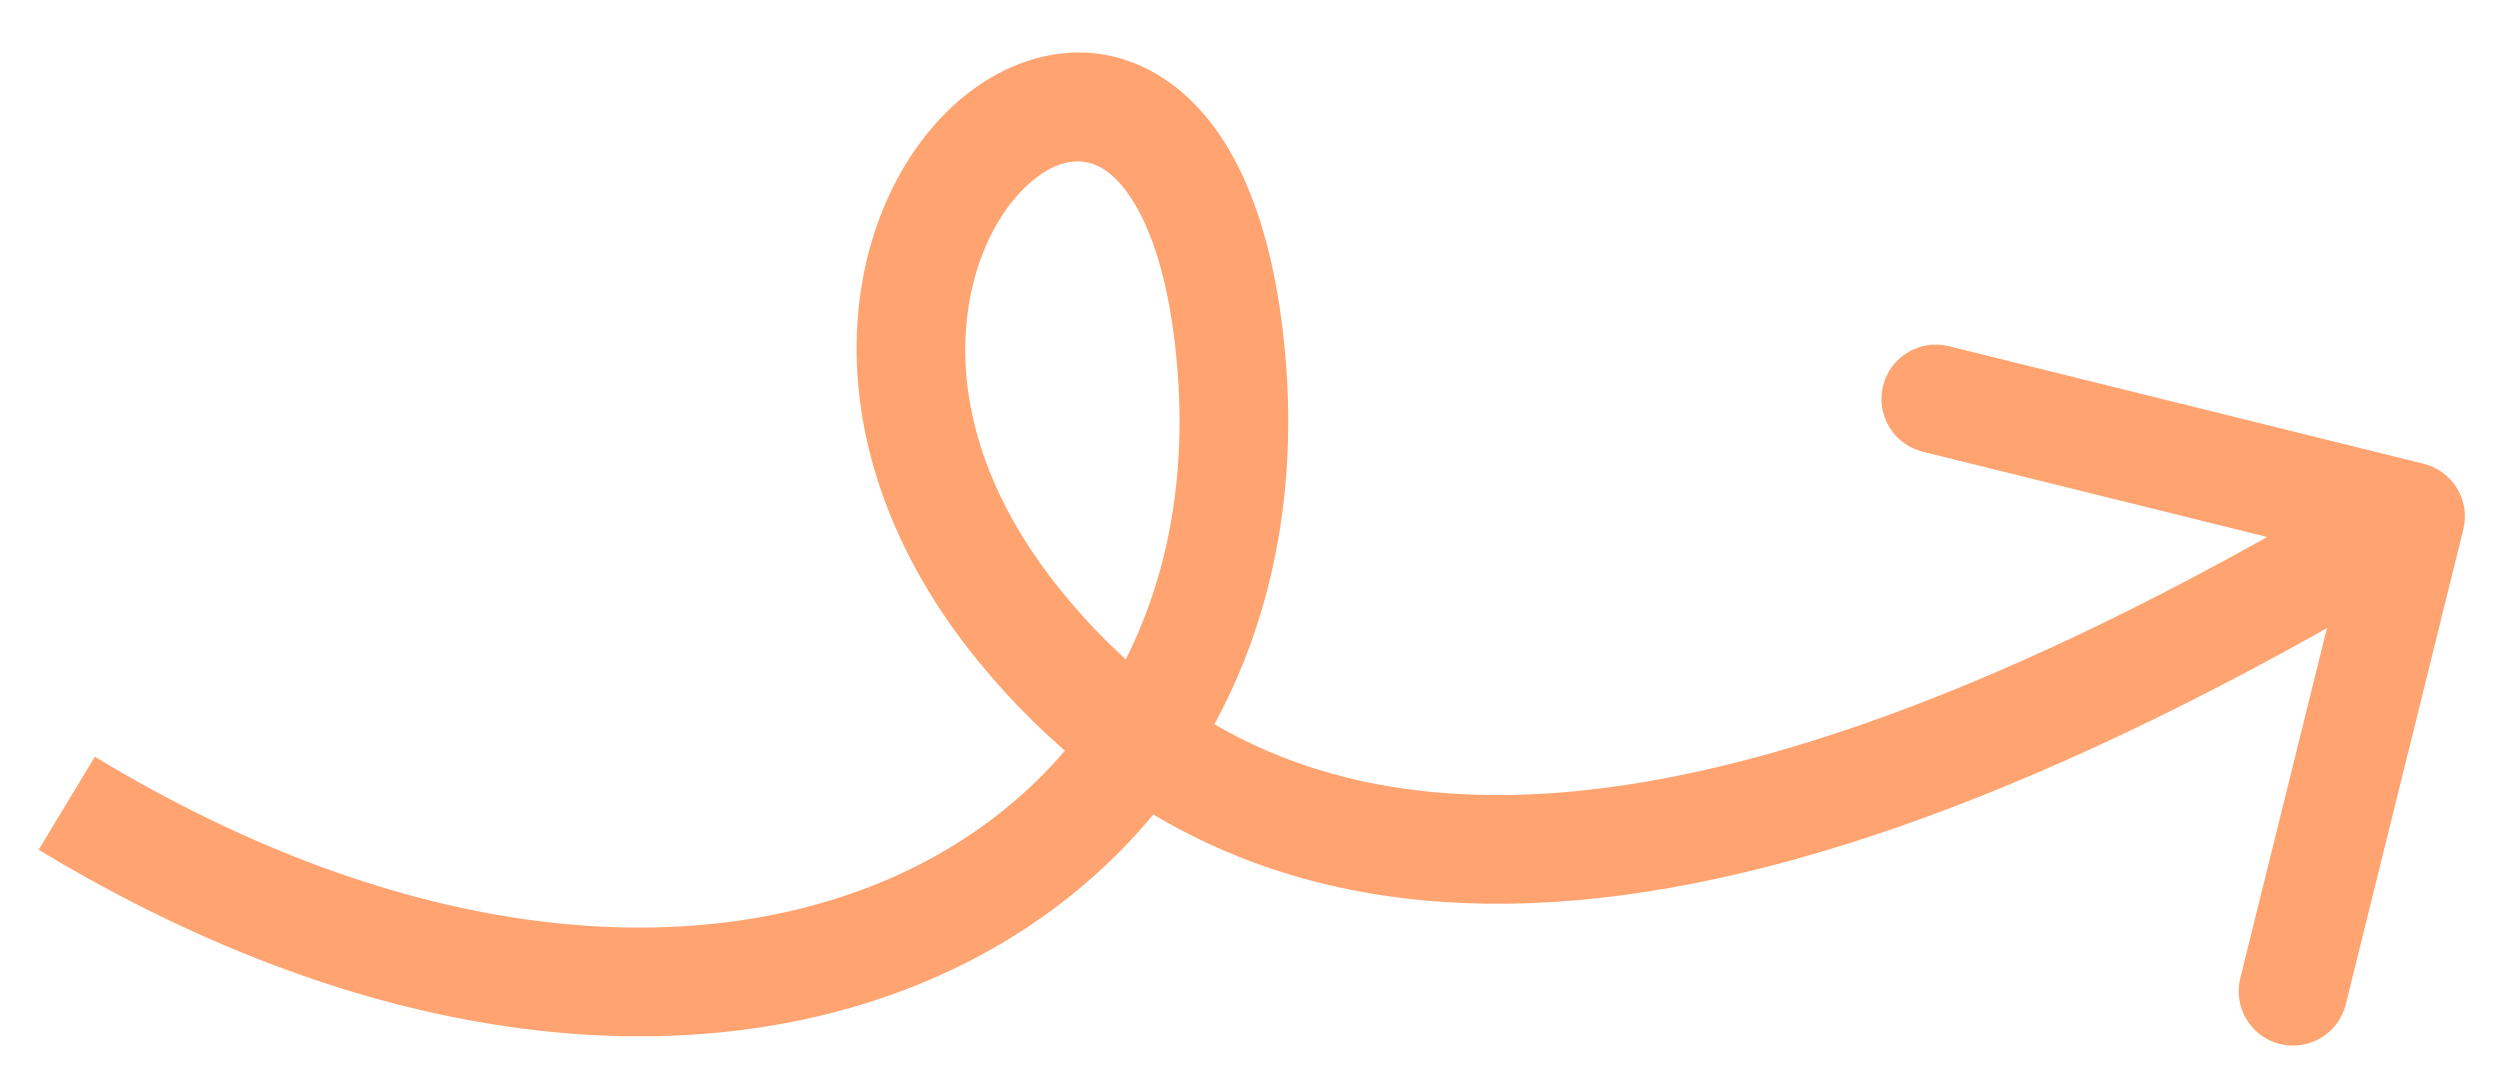 <?xml version="1.0" encoding="UTF-8"?>
<svg xmlns="http://www.w3.org/2000/svg" width="46" height="20" viewBox="0 0 46 20" fill="none">
  <path d="M44.595 8.533C45.131 8.666 45.458 9.208 45.325 9.744L43.162 18.48C43.029 19.016 42.487 19.343 41.951 19.21C41.415 19.078 41.088 18.535 41.221 17.999L43.143 10.234L35.378 8.311C34.842 8.178 34.515 7.636 34.648 7.1C34.78 6.564 35.323 6.237 35.859 6.37L44.595 8.533ZM22.659 6.68L23.655 6.597L22.659 6.68ZM44.871 10.36C38.389 14.269 33.012 16.32 28.578 16.597C24.072 16.878 20.571 15.32 17.99 12.154L19.541 10.89C21.696 13.535 24.562 14.844 28.453 14.601C32.416 14.353 37.465 12.49 43.838 8.647L44.871 10.36ZM17.99 12.154C14.758 8.187 15.444 3.927 17.499 1.982C18.529 1.006 20.055 0.548 21.425 1.453C22.681 2.284 23.443 4.055 23.655 6.597L21.662 6.763C21.466 4.413 20.797 3.436 20.322 3.122C19.961 2.883 19.455 2.884 18.874 3.434C17.706 4.54 16.853 7.593 19.541 10.89L17.99 12.154ZM23.655 6.597C24.097 11.896 21.501 16.14 17.118 18.022C12.775 19.886 6.87 19.359 0.711 15.636L1.745 13.924C7.517 17.413 12.735 17.727 16.329 16.184C19.882 14.659 22.036 11.248 21.662 6.763L23.655 6.597Z" fill="#FFA471"></path>
</svg>
